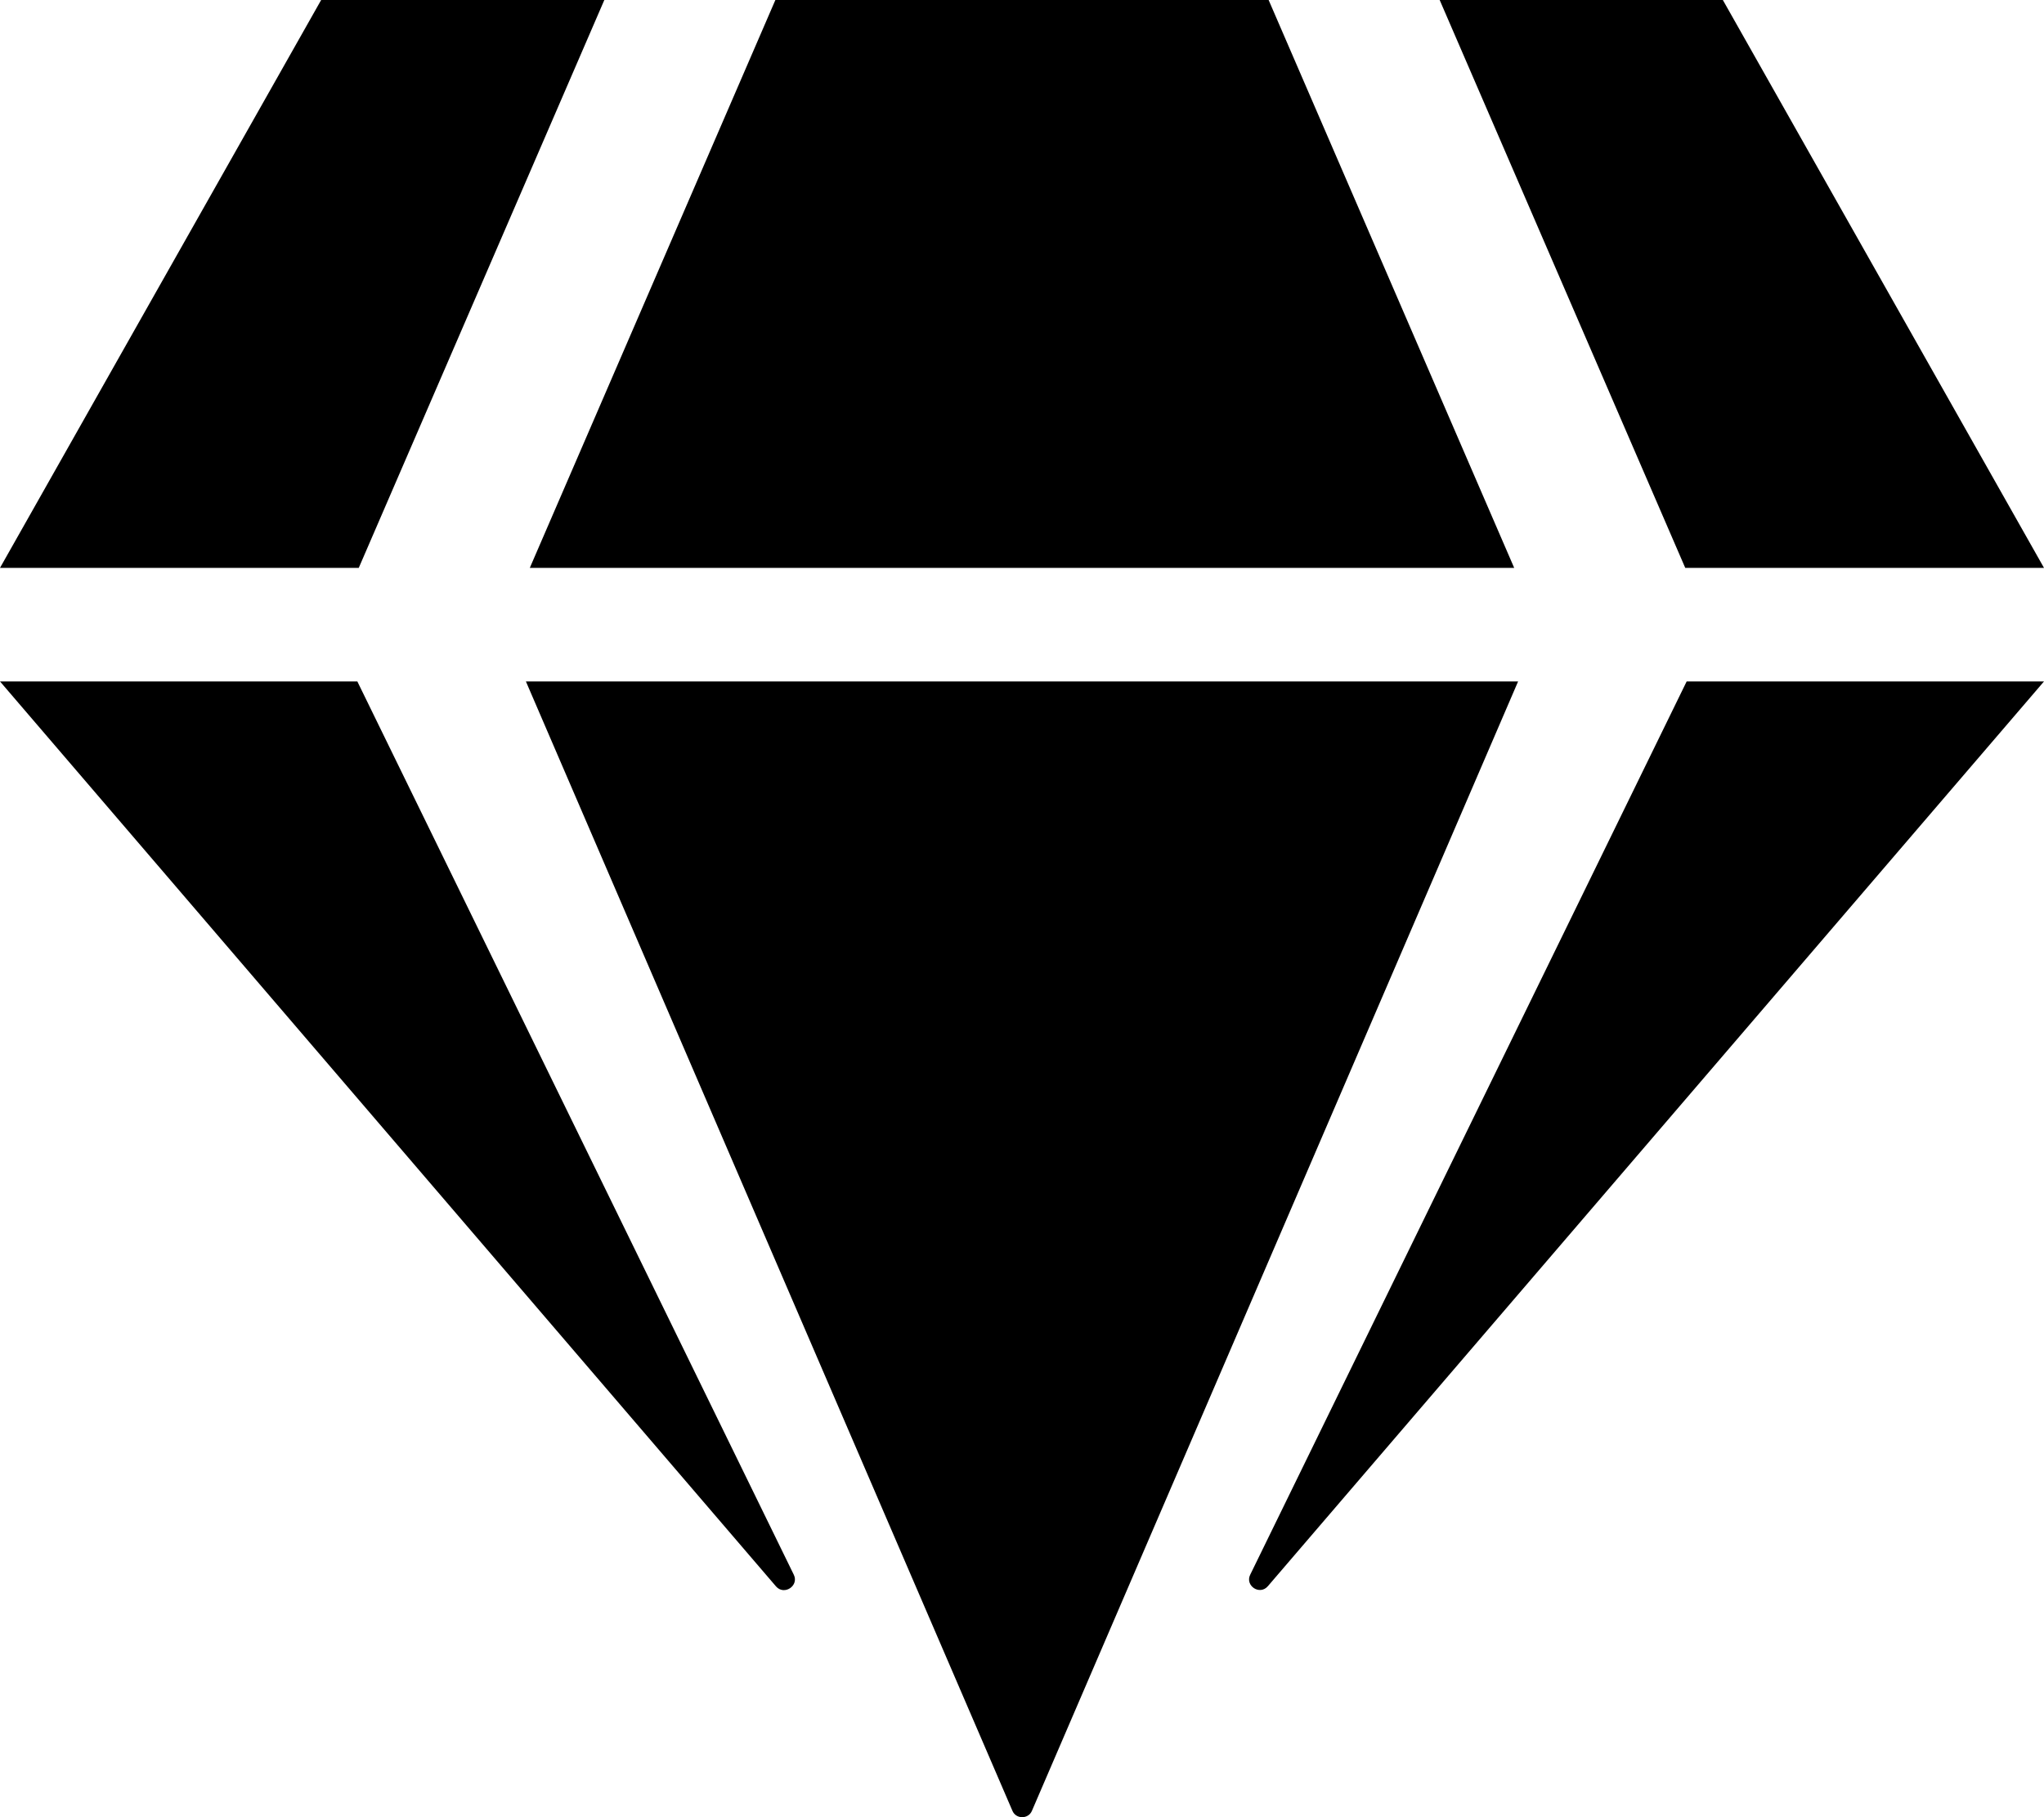 <svg xmlns="http://www.w3.org/2000/svg" viewBox="0 0 576 512"><path d="M485.5 0 576 160H474.9L405.7 0h79.8zm-128 0 69.2 160H149.3L218.5 0h139zm-267 0h79.8l-69.2 160H0L90.5 0zM0 192h100.7l123 251.7c1.5 3.1-2.7 5.9-5 3.3L0 192zm148.2 0h279.6l-137 318.2c-1 2.4-4.5 2.4-5.5 0L148.2 192zm204.1 251.7 123-251.7H576L357.3 446.9c-2.3 2.7-6.5-.1-5-3.2z"/></svg>